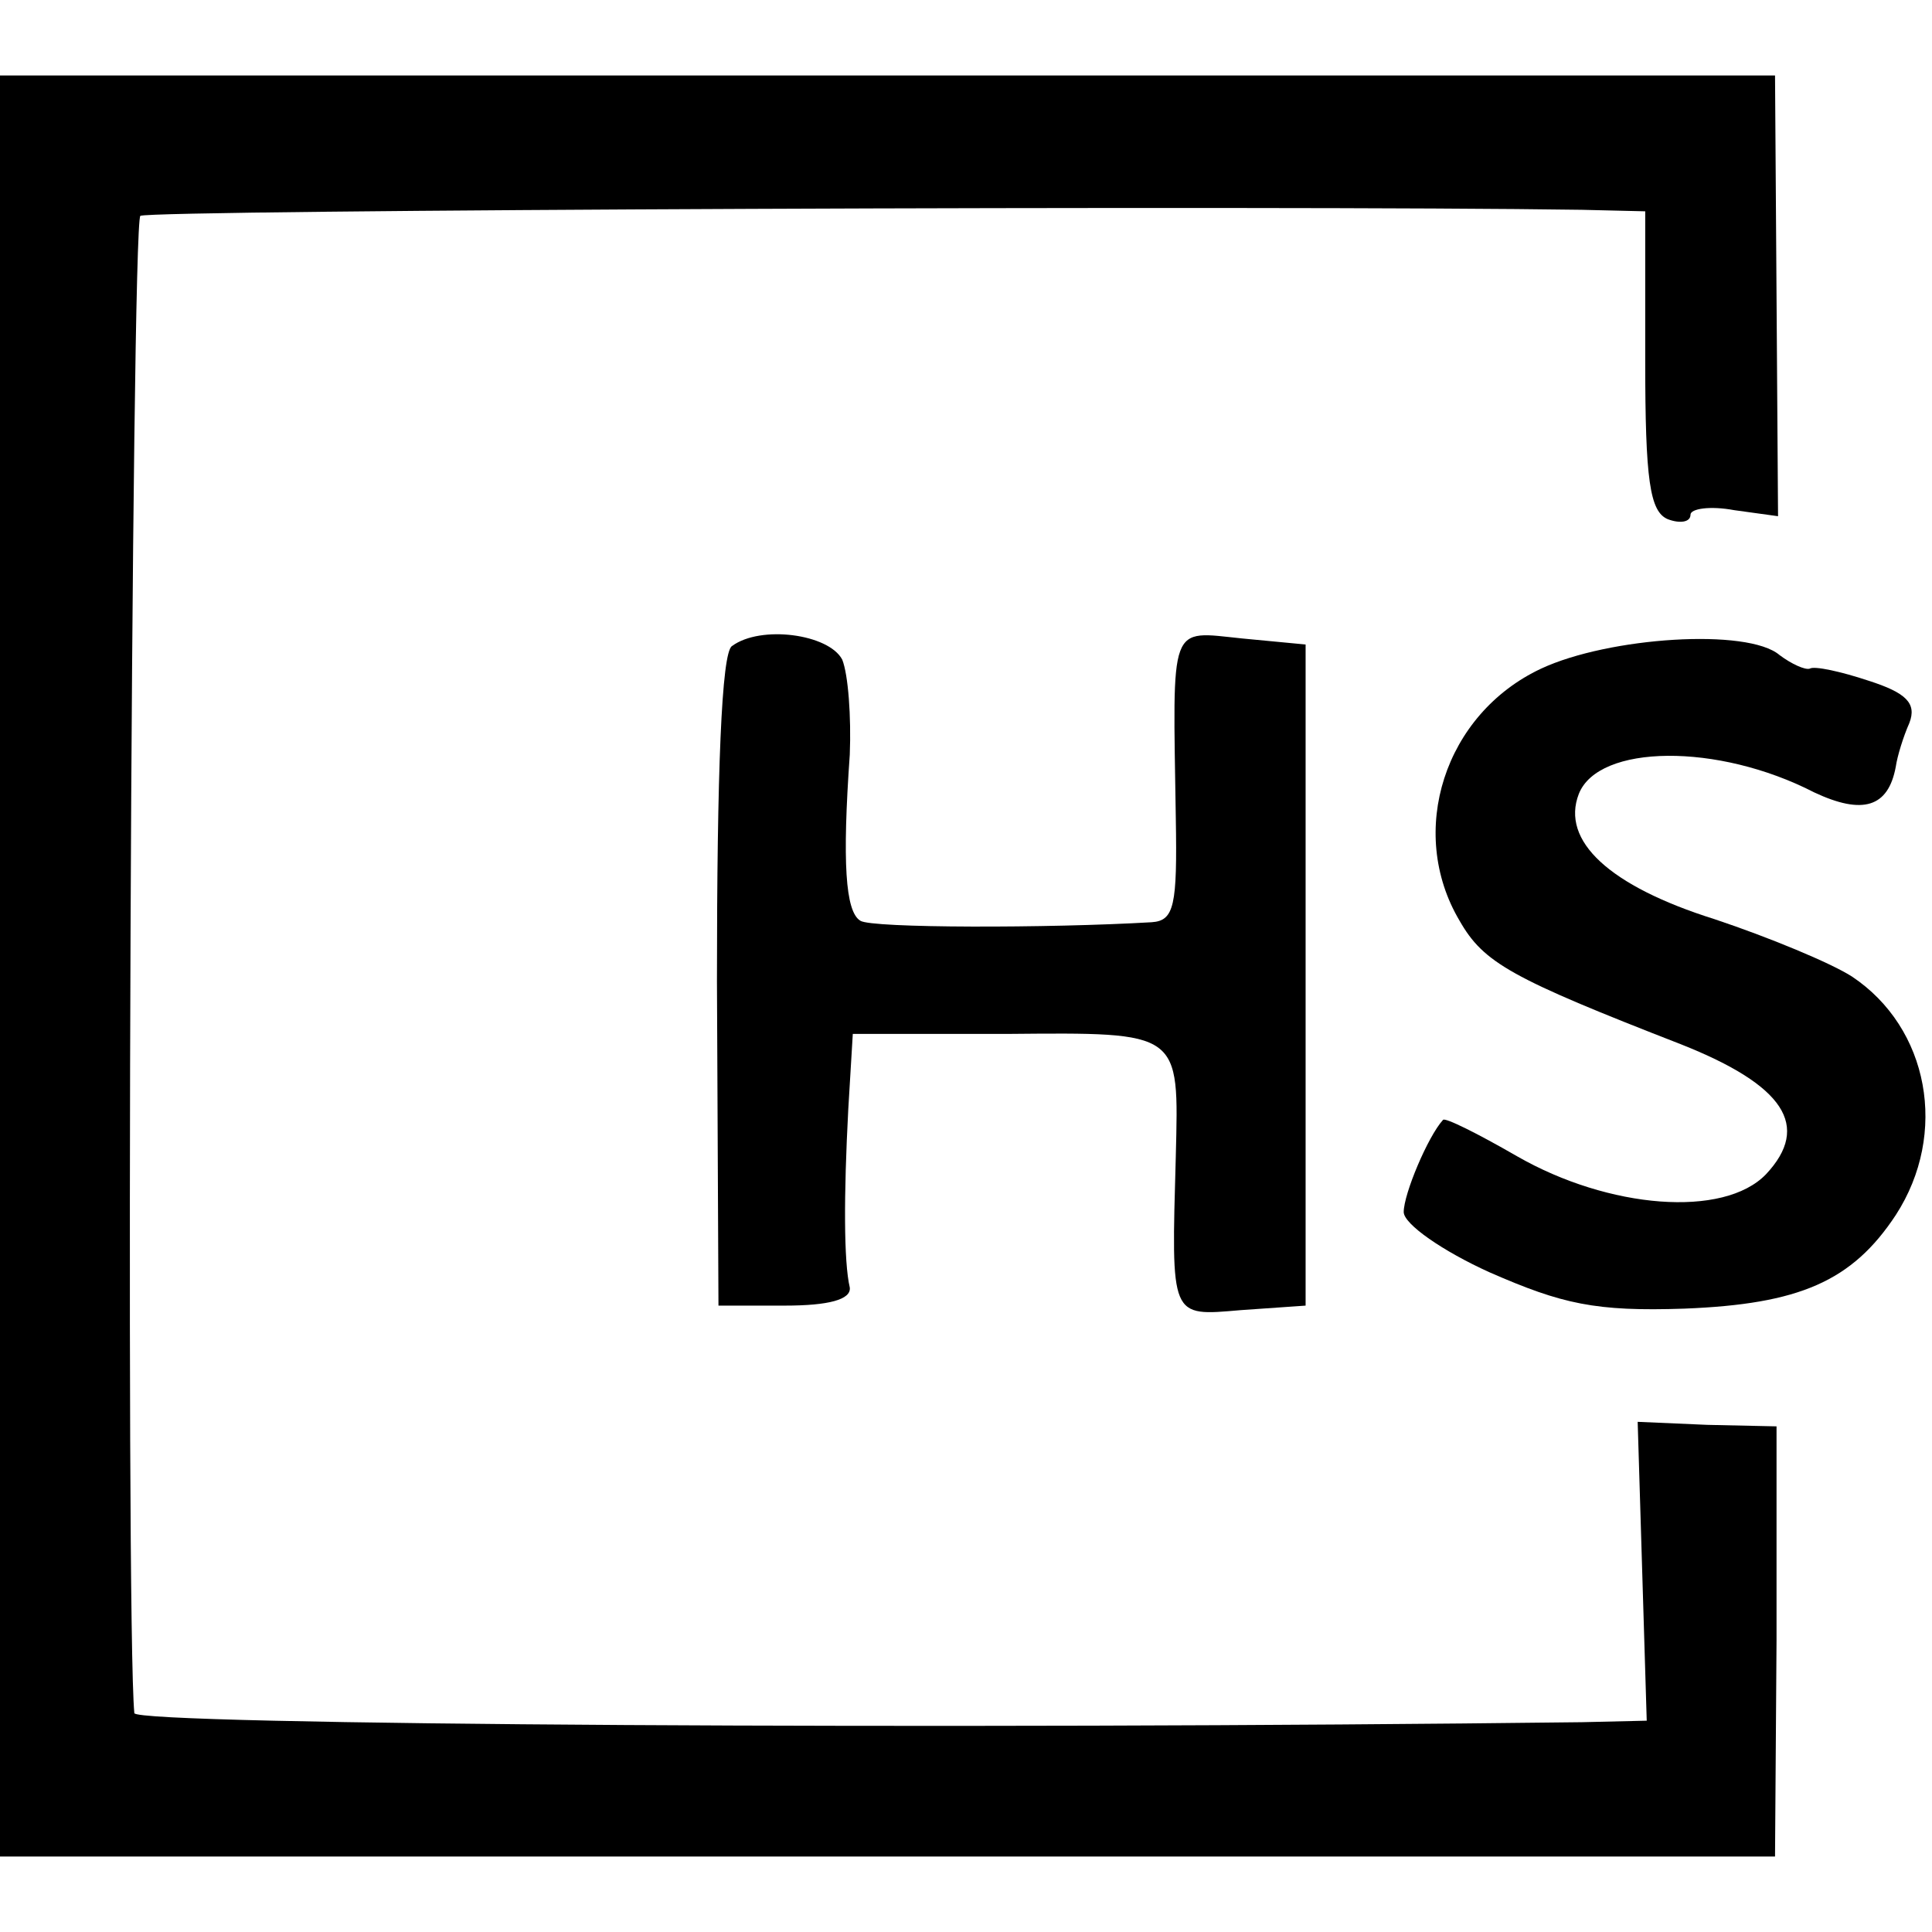 <?xml version="1.0" standalone="no"?>
<!DOCTYPE svg PUBLIC "-//W3C//DTD SVG 20010904//EN"
 "http://www.w3.org/TR/2001/REC-SVG-20010904/DTD/svg10.dtd">
<svg version="1.0" xmlns="http://www.w3.org/2000/svg"
 width="128pt" height="128pt" viewBox="0 0 128 128"
 preserveAspectRatio="xMidYMid meet">
<g transform="translate(0,128) scale(0.1,-0.1)"
fill="#000000" stroke="none">
<path d="M0 640 l0 -590 588 0 588 0 1 143 0 142 -46 1 -46 2 3 -99 3 -99 -43
-1 c-413 -5 -958 -2 -959 6 -6 63 -2 988 4 992 7 4 755 7 955 4 l42 -1 0 -99
c0 -79 3 -100 15 -105 8 -3 15 -2 15 3 0 4 13 6 29 3 l29 -4 -1 146 -1 146
-588 0 -588 0 0 -590z"/>
<path d="M485 852 c-7 -4 -10 -84 -10 -222 l1 -215 44 0 c29 0 44 4 43 12 -4
17 -4 61 -1 118 l3 50 102 0 c116 1 114 2 112 -81 -3 -108 -4 -106 43 -102
l43 3 0 219 0 219 -42 4 c-49 5 -46 12 -44 -119 1 -58 -1 -68 -16 -69 -68 -4
-186 -4 -193 1 -10 6 -12 39 -7 110 1 25 -1 53 -5 63 -9 17 -54 23 -73 9z"/>
<path d="M1021 837 c-64 -30 -89 -108 -54 -167 16 -28 34 -38 147 -82 68 -27
86 -54 56 -86 -28 -29 -104 -23 -165 12 -26 15 -48 26 -49 24 -10 -11 -26 -49
-26 -61 0 -8 26 -26 57 -40 48 -21 70 -26 129 -24 76 3 111 18 140 62 35 54
22 124 -29 158 -14 9 -55 26 -91 38 -70 22 -102 52 -90 83 13 33 92 34 156 1
32 -15 49 -10 54 17 1 7 5 20 9 29 5 13 -2 20 -27 28 -18 6 -36 10 -39 8 -3
-1 -12 3 -20 9 -21 18 -113 12 -158 -9z"/>
</g>
</svg>

